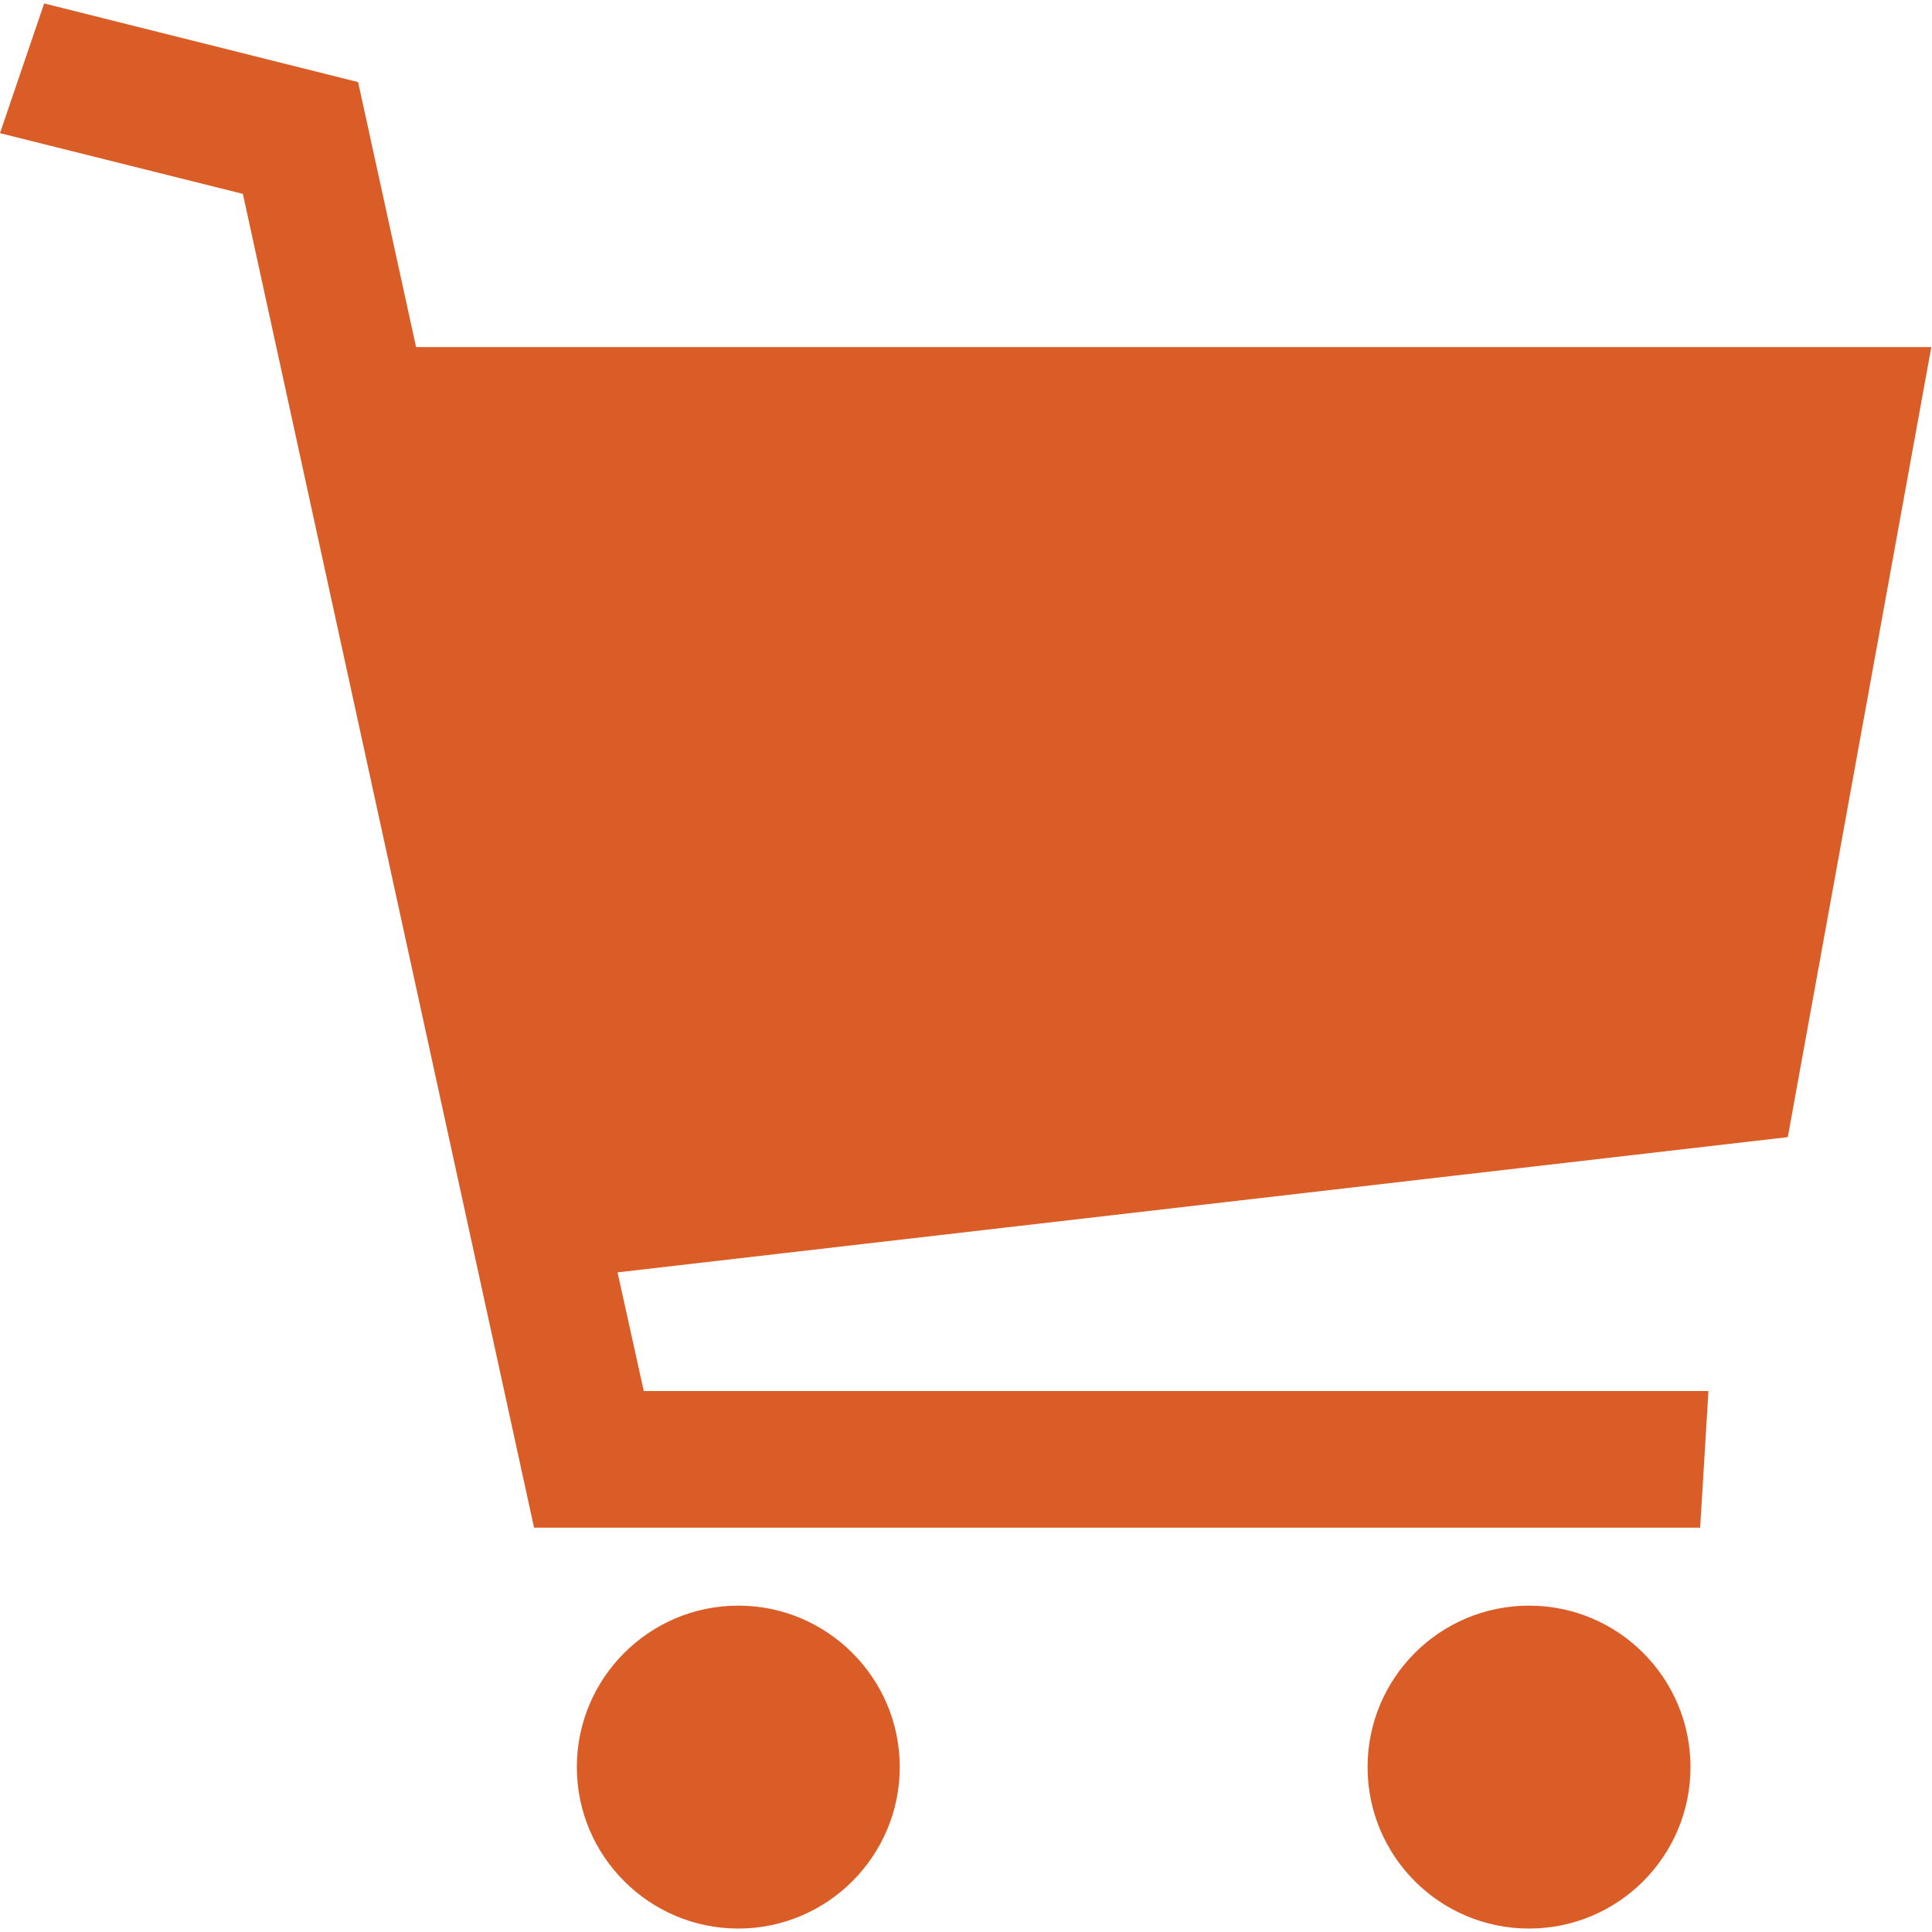 <svg xmlns="http://www.w3.org/2000/svg" id="Layer_1" data-name="Layer 1" viewBox="0 0 28 28"><defs><style> .cls-1 { fill: #da5c26; } </style></defs><path class="cls-1" d="M28,5.03H6.03s-.84-3.84-.84-3.84L.64.05l-.64,1.88,3.52.88,4.22,19.33h16.9l.12-1.98h-15.43l-.38-1.72,16.96-1.96,2.08-11.45Z"></path><circle class="cls-1" cx="22.16" cy="25.61" r="2.34"></circle><path class="cls-1" d="M10.7,23.27c-1.29,0-2.34,1.05-2.34,2.34s1.05,2.34,2.34,2.34,2.34-1.05,2.34-2.34-1.05-2.34-2.34-2.34Z"></path></svg>